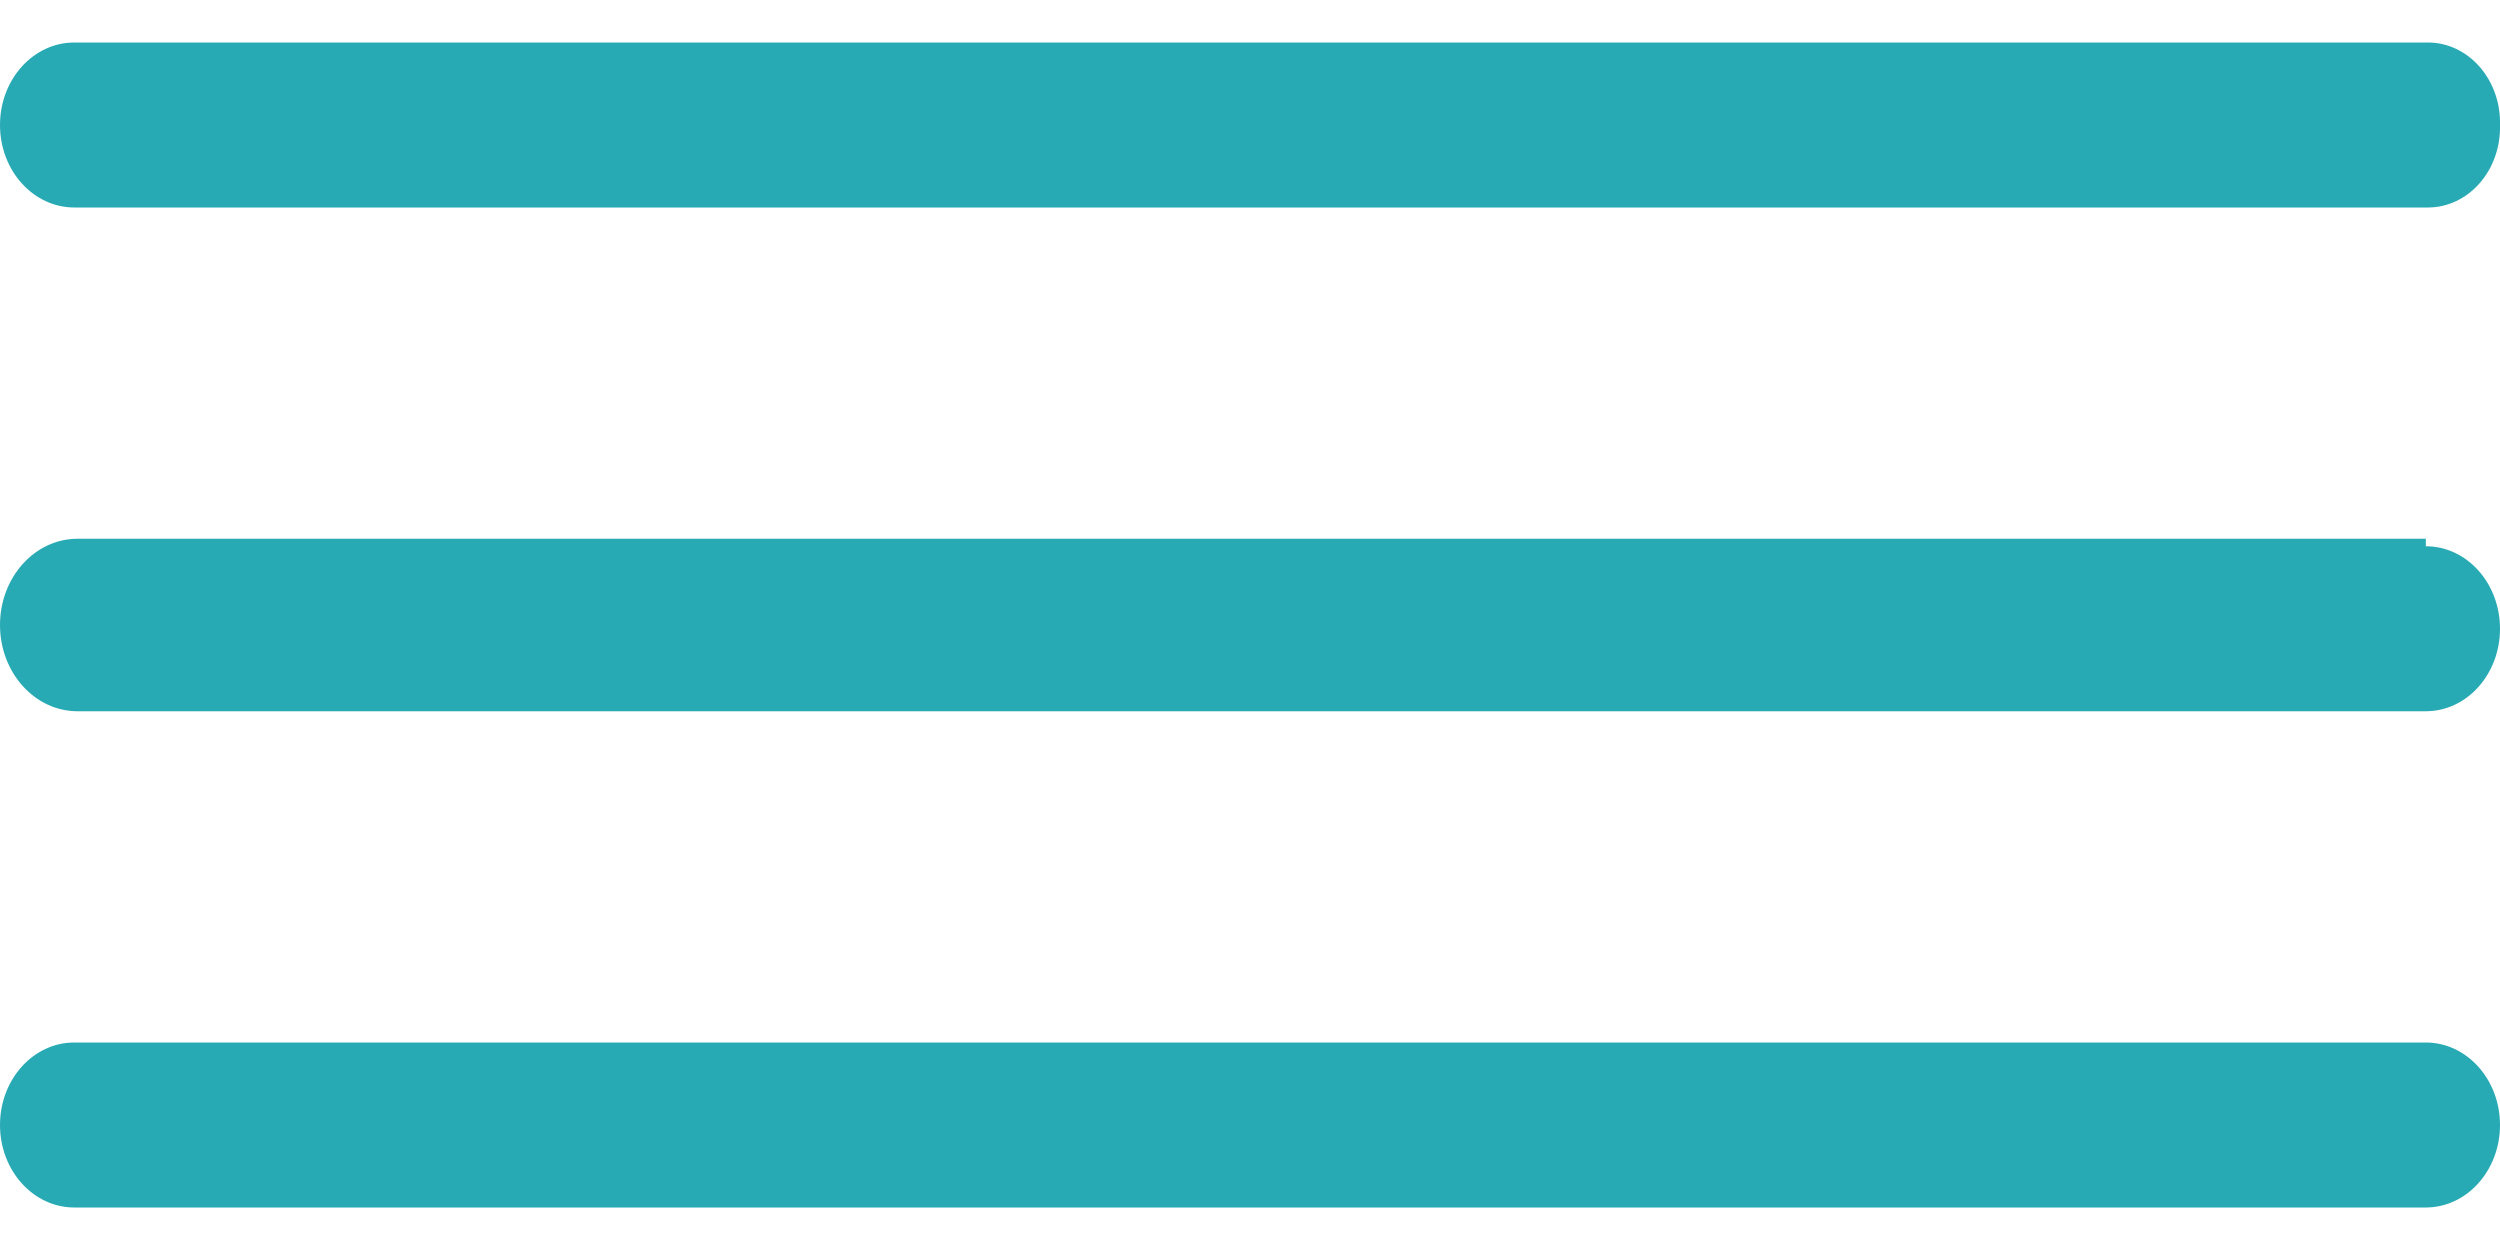 <?xml version="1.0" encoding="UTF-8"?>
<svg
  width="30px"
  height="15px"
  viewBox="0 0 30 15"
  version="1.1"
  xmlns="http://www.w3.org/2000/svg"
  xmlns:xlink="http://www.w3.org/1999/xlink"
>
  <title>Icon/Misc/Menu</title>
  <defs>
    <filter color-interpolation-filters="auto" id="filter-1">
      <feColorMatrix
        in="SourceGraphic"
        type="matrix"
        values="0 0 0 0 0.176 0 0 0 0 0.176 0 0 0 0 0.176 0 0 0 1 0"
      ></feColorMatrix>
    </filter>
  </defs>
  <g
    id="21.-Terms-&amp;-Conditions-"
    stroke="none"
    stroke-width="1"
    fill="none"
    fill-rule="evenodd"
  >
    <g id="c.-Mobile" transform="translate(-16, -29)">
      <g
        id="Menu-Tablet"
        transform="translate(16, 29)"
        filter="url(#filter-1)"
      >
        <g>
          <path
            d="M29.109,12.51 L0.891,12.51 C0.399,12.51 0,12.953 0,13.5 C0,14.047 0.399,14.49 0.891,14.49 L29.109,14.49 C29.601,14.49 30,14.047 30,13.5 C30,12.953 29.601,12.51 29.109,12.51 L29.109,12.51 Z"
            id="Path"
            fill="#28AAB4"
            fill-rule="nonzero"
          ></path>
          <path
            d="M29.11,6.465 L0.93,6.465 C0.417,6.465 0,6.928 0,7.5 C0,8.072 0.417,8.535 0.93,8.535 L29.11,8.535 C29.602,8.535 30,8.092 30,7.545 C30,6.998 29.602,6.555 29.11,6.555 L29.11,6.465 Z"
            id="Path"
            fill="#28AAB4"
            fill-rule="nonzero"
          ></path>
          <path
            d="M29.135,0.51 L0.892,0.51 C0.399,0.51 0,0.953 0,1.5 C0,2.047 0.399,2.49 0.892,2.49 L29.135,2.49 C29.369,2.49 29.593,2.385 29.756,2.198 C29.919,2.012 30.007,1.76 30,1.5 C30.007,1.24 29.919,0.988 29.756,0.802 C29.593,0.615 29.369,0.51 29.135,0.51 Z"
            id="Path"
            fill="#28AAB4"
            fill-rule="nonzero"
          ></path>
        </g>
      </g>
    </g>
  </g>
</svg>
